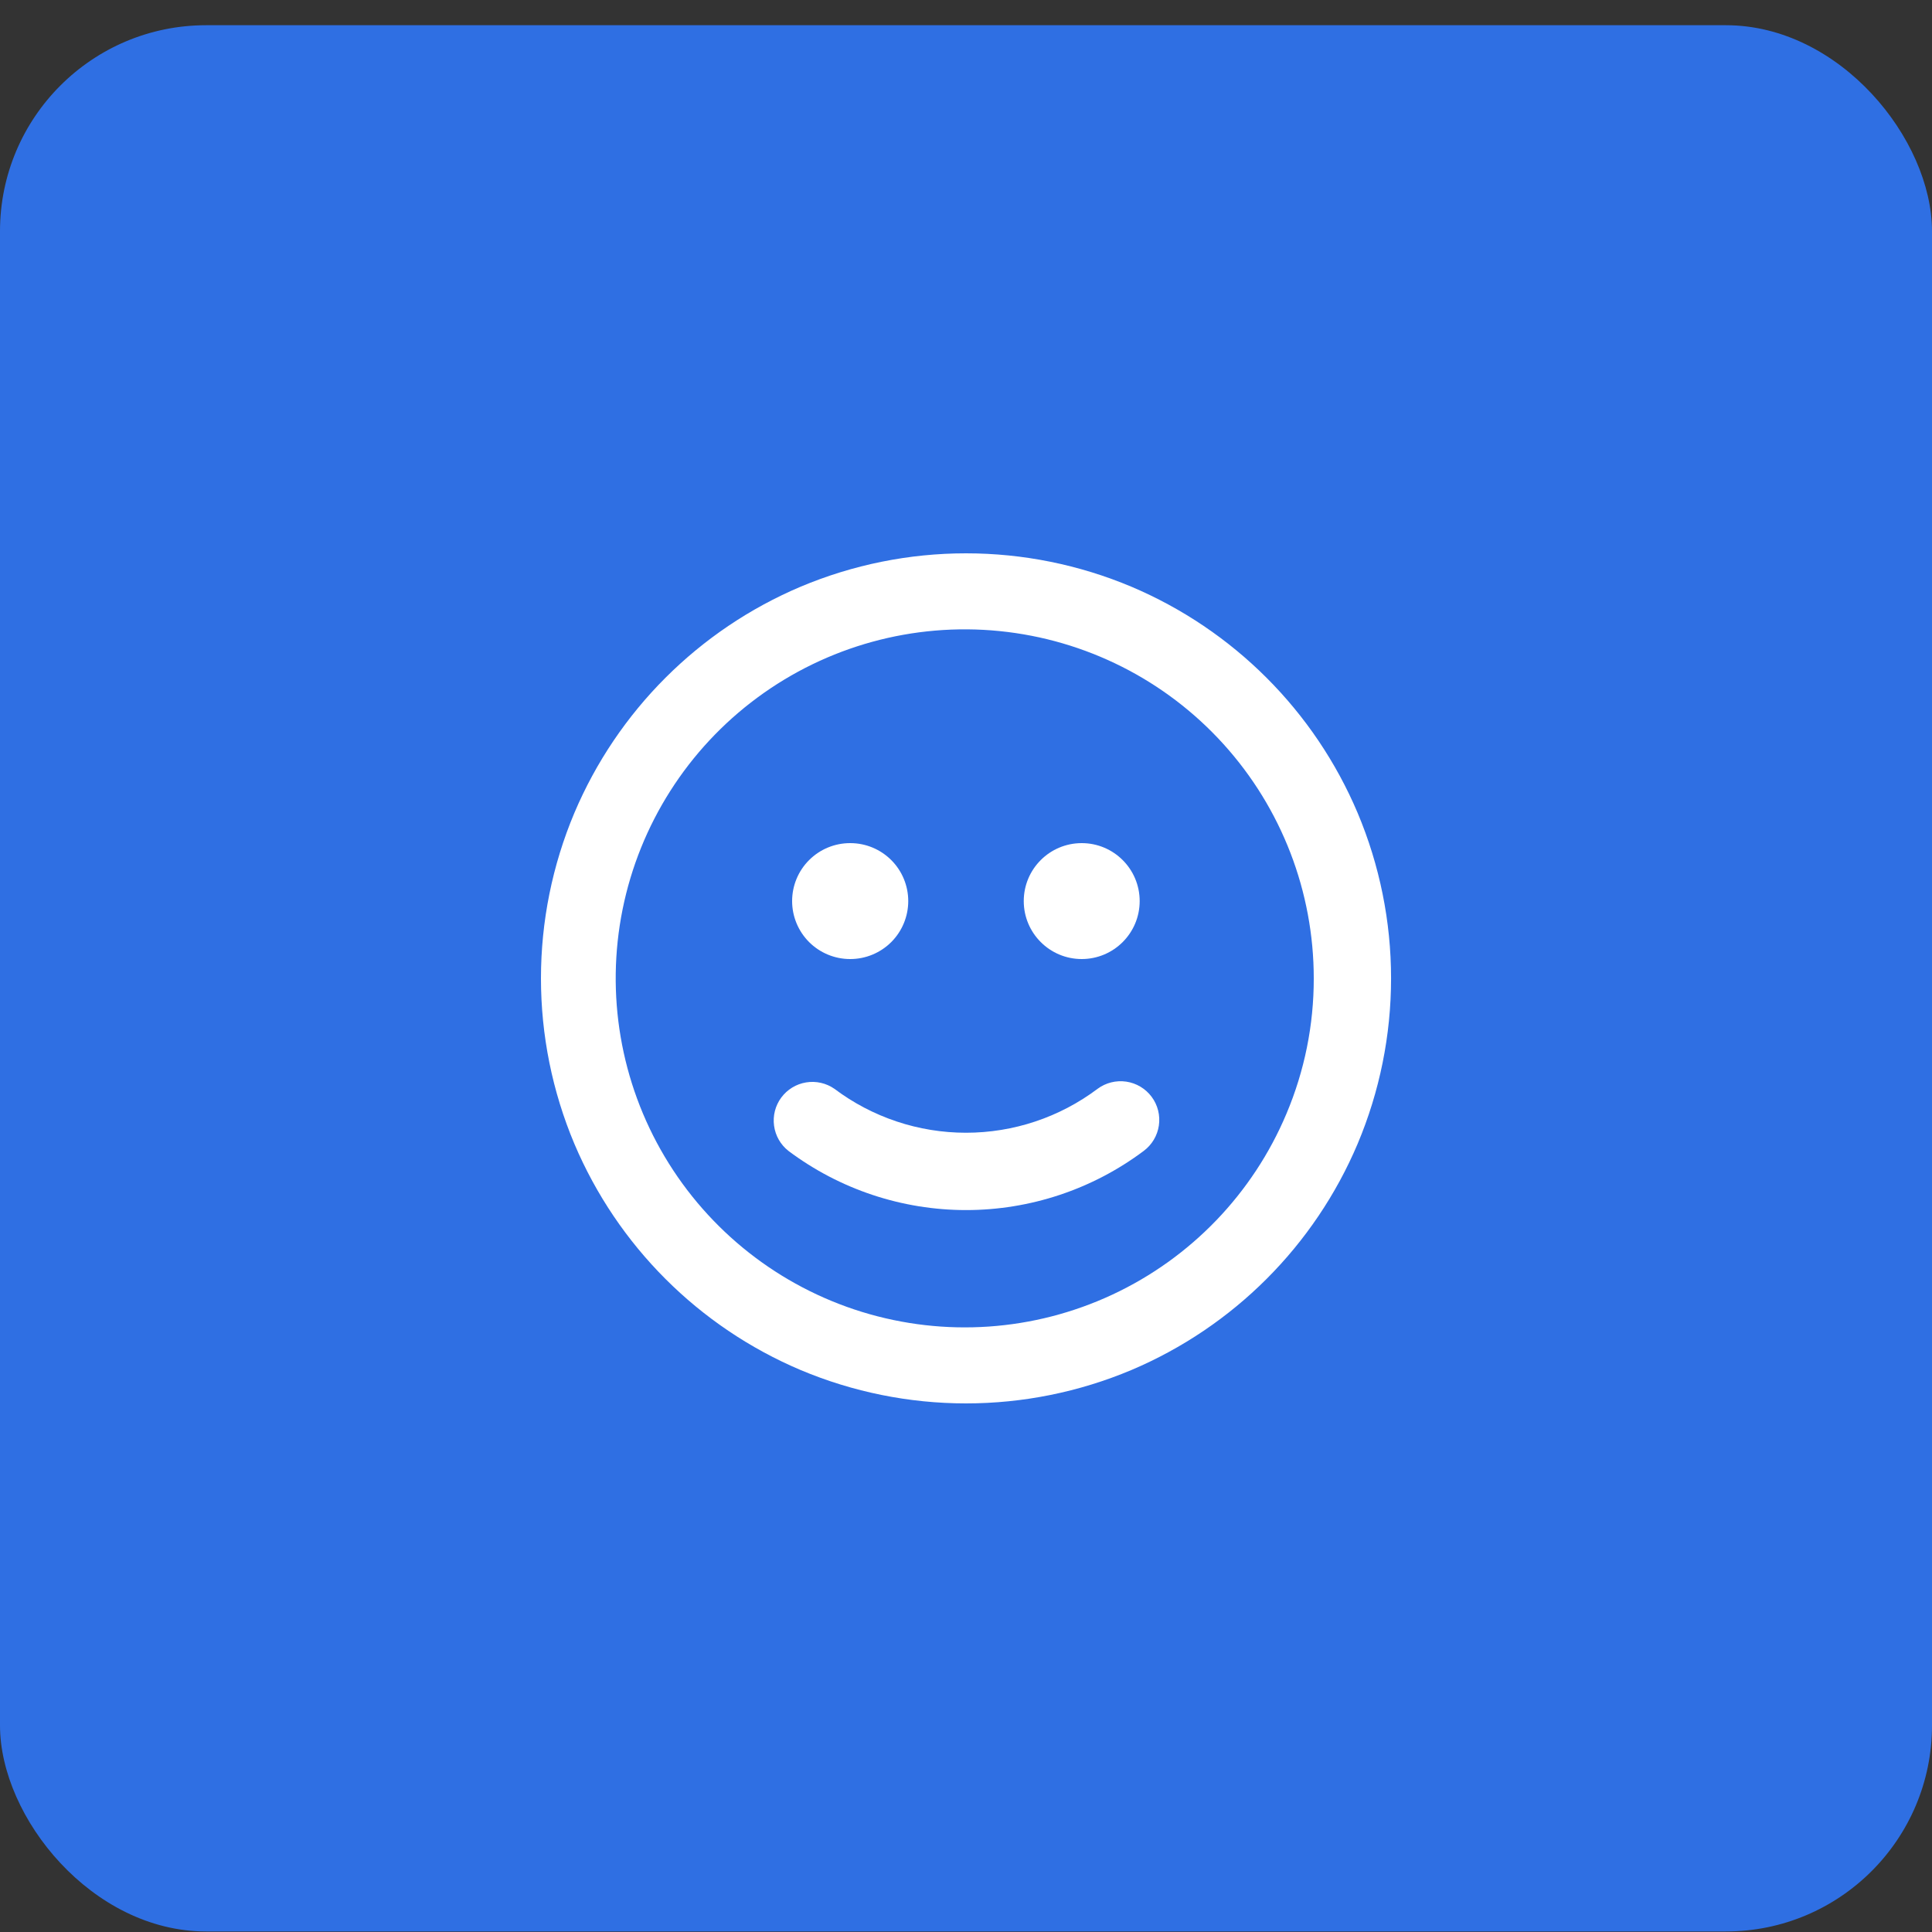 <svg width="75" height="75" viewBox="0 0 75 75" fill="none" xmlns="http://www.w3.org/2000/svg">
<rect x="0" y="0" width="75" height="75" fill="#333333" stroke="none"/>
<rect y="0.979" width="75" height="74" rx="8" fill="#2F6FE3"/>
<path d="M42.607 42.268C41.135 43.375 39.342 43.973 37.5 43.973C35.658 43.973 33.866 43.375 32.393 42.268C32.073 42.045 31.678 41.956 31.293 42.019C30.907 42.082 30.562 42.293 30.329 42.607C30.097 42.921 29.996 43.313 30.049 43.7C30.101 44.088 30.302 44.439 30.61 44.68C32.599 46.17 35.018 46.975 37.503 46.975C39.989 46.975 42.407 46.17 44.397 44.68C44.716 44.443 44.929 44.088 44.987 43.694C45.045 43.3 44.945 42.899 44.708 42.58C44.59 42.421 44.443 42.288 44.273 42.186C44.104 42.085 43.917 42.018 43.722 41.989C43.328 41.931 42.927 42.031 42.607 42.268Z" fill="white"/>
<path d="M52.703 31.557C51.028 27.601 47.879 24.453 43.923 22.777C41.89 21.921 39.706 21.48 37.5 21.48C35.294 21.48 33.11 21.921 31.077 22.777C27.122 24.453 23.973 27.601 22.297 31.557C21.441 33.59 21 35.774 21 37.98C21 40.186 21.441 42.37 22.297 44.403C23.973 48.358 27.122 51.507 31.077 53.183C33.11 54.039 35.294 54.48 37.5 54.48C39.706 54.48 41.89 54.039 43.923 53.183C47.879 51.507 51.028 48.358 52.703 44.403C53.559 42.37 54.001 40.186 54.001 37.98C54.001 35.774 53.559 33.59 52.703 31.557ZM49.94 43.234C48.637 46.331 46.229 48.834 43.185 50.256C40.14 51.678 36.676 51.918 33.464 50.929C30.253 49.94 27.523 47.793 25.805 44.905C24.088 42.017 23.505 38.594 24.169 35.3C24.834 32.006 26.699 29.076 29.402 27.08C32.106 25.084 35.454 24.164 38.798 24.498C42.141 24.832 45.242 26.396 47.497 28.888C49.752 31.379 51 34.619 51 37.98C51.003 39.785 50.642 41.572 49.94 43.234Z" fill="white"/>
<path d="M33 37.23H33.008C33.605 37.23 34.177 36.992 34.599 36.571C35.021 36.148 35.258 35.576 35.258 34.98C35.258 34.383 35.021 33.81 34.599 33.389C34.177 32.967 33.605 32.73 33.008 32.73H33C32.403 32.73 31.831 32.967 31.409 33.389C30.987 33.81 30.75 34.383 30.75 34.98C30.75 35.576 30.987 36.148 31.409 36.571C31.831 36.992 32.403 37.23 33 37.23Z" fill="white"/>
<path d="M41.992 37.23C43.235 37.23 44.242 36.222 44.242 34.98C44.242 33.737 43.235 32.73 41.992 32.73C40.749 32.73 39.742 33.737 39.742 34.98C39.742 36.222 40.749 37.23 41.992 37.23Z" fill="white"/>
</svg>
